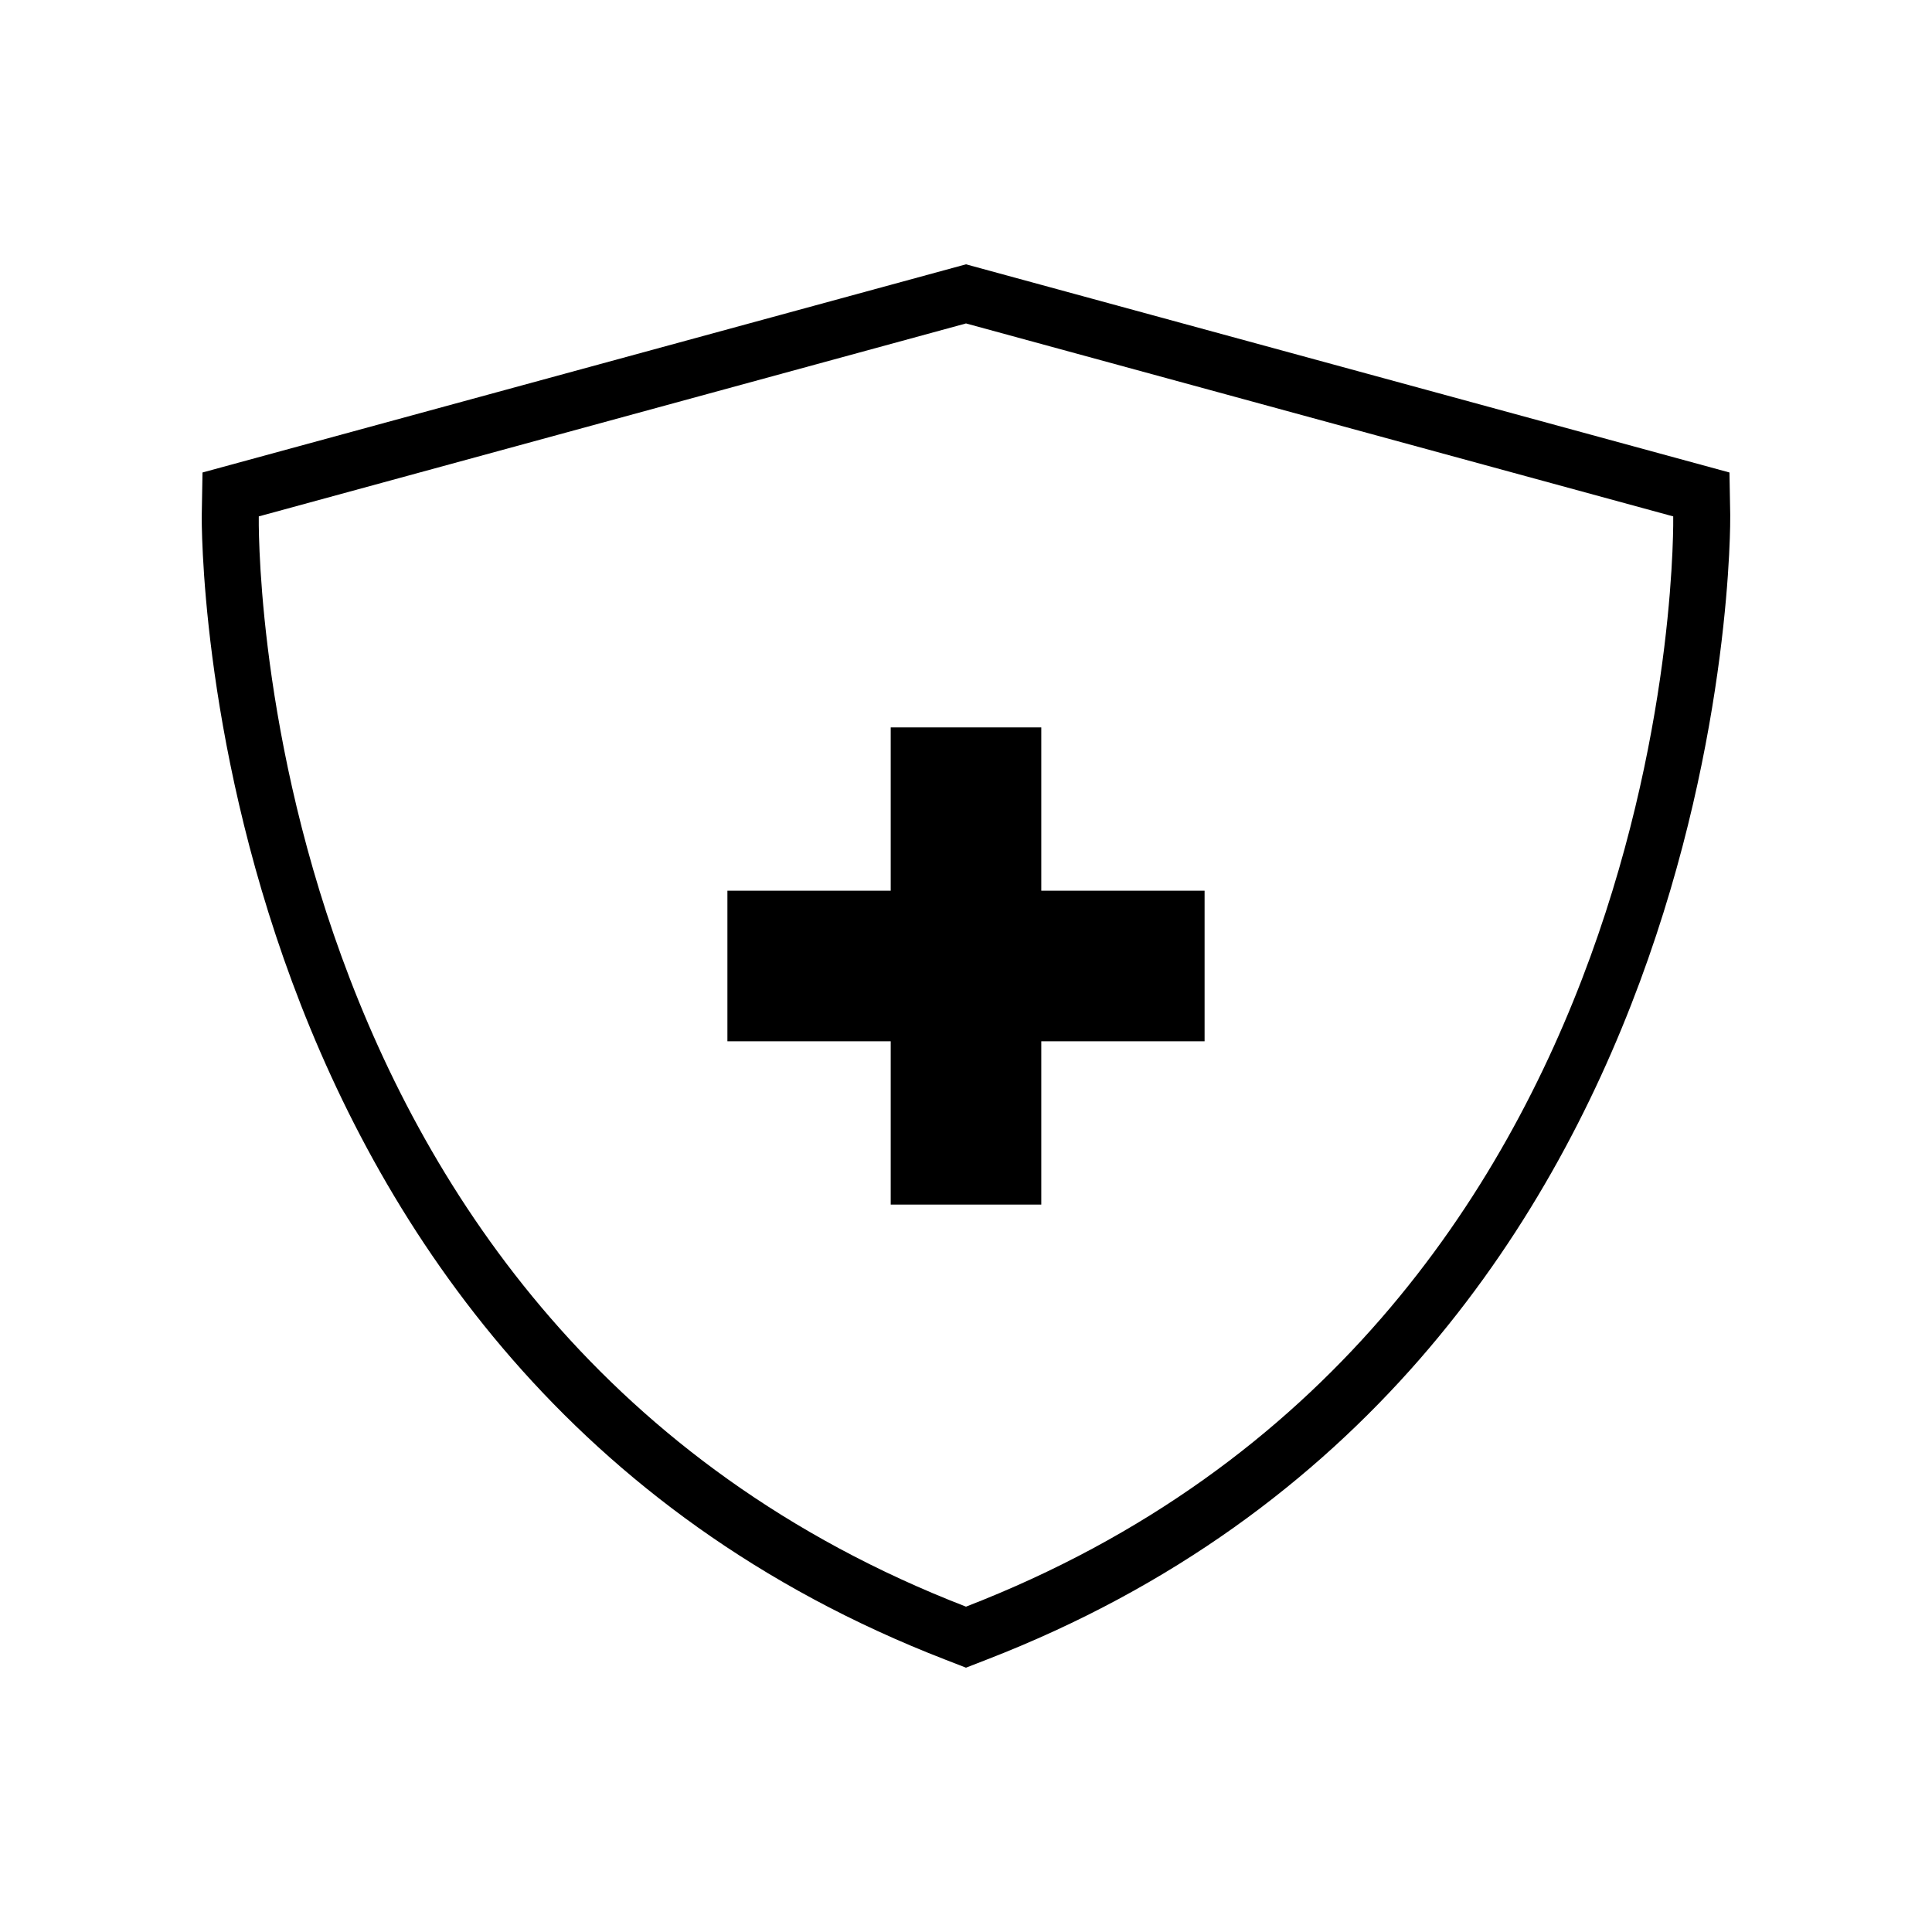 <?xml version="1.0" encoding="UTF-8"?>
<!-- The Best Svg Icon site in the world: iconSvg.co, Visit us! https://iconsvg.co -->
<svg fill="#000000" width="800px" height="800px" version="1.1" viewBox="144 144 512 512" xmlns="http://www.w3.org/2000/svg">
 <g>
  <path d="m602.53 280.55-0.203-11.336-202.33-55.168-202.33 55.168-0.199 11.336c-0.051 2.266-1.812 226.31 197.09 303.29l5.441 2.113 5.441-2.117c198.9-76.98 197.14-301.02 197.09-303.29zm-202.53 289.23c-191.35-74.059-187.42-288.93-187.42-288.93l187.42-51.137 187.42 51.137c-0.004 0 3.926 214.88-187.42 288.93z"/>
  <path d="m419.95 336.77h-39.902v43.277h-43.277v39.902h43.277v43.277h39.902v-43.277h43.277v-39.902h-43.277z"/>
 </g>
</svg>